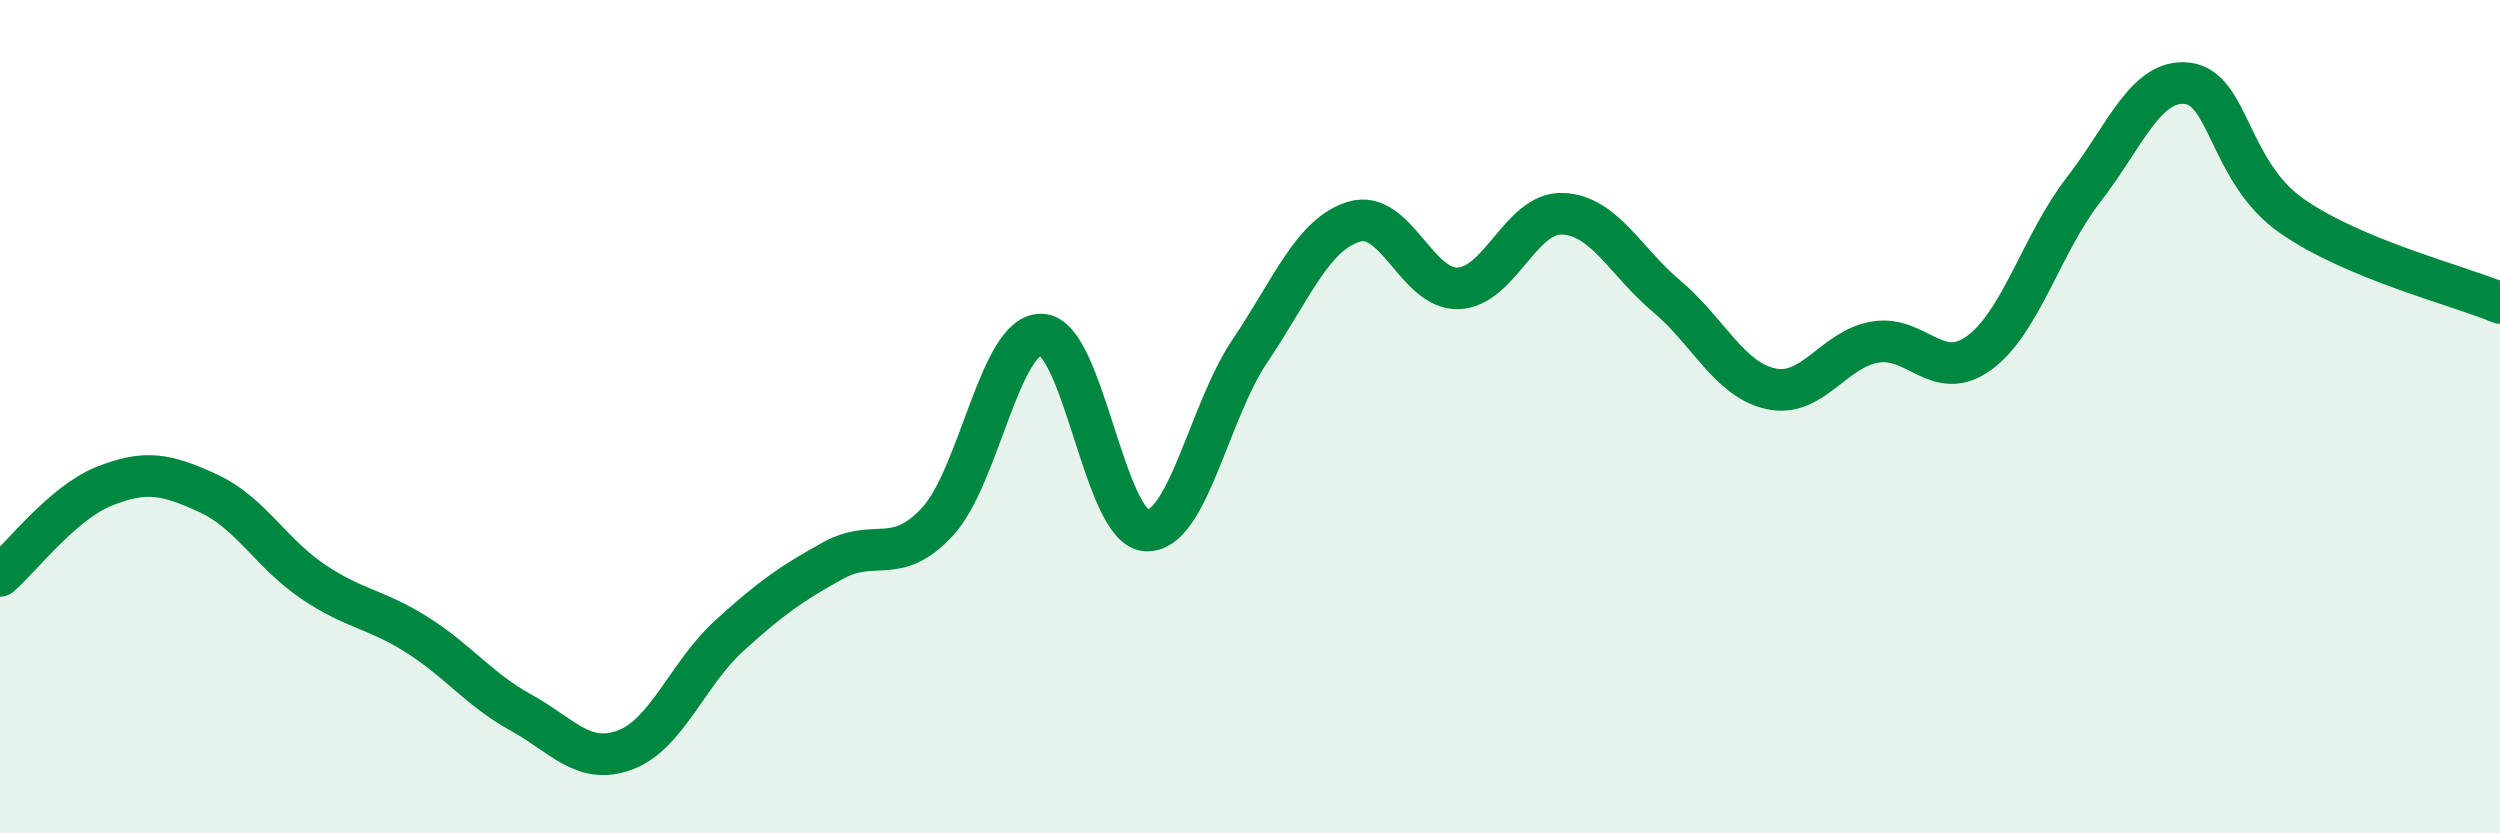 
    <svg width="60" height="20" viewBox="0 0 60 20" xmlns="http://www.w3.org/2000/svg">
      <path
        d="M 0,13.82 C 0.5,13.39 1.5,12.07 2.5,11.67 C 3.5,11.27 4,11.38 5,11.84 C 6,12.3 6.5,13.27 7.5,13.95 C 8.5,14.63 9,14.6 10,15.23 C 11,15.86 11.5,16.55 12.5,17.1 C 13.5,17.65 14,18.37 15,18 C 16,17.63 16.5,16.17 17.5,15.26 C 18.5,14.35 19,14 20,13.45 C 21,12.9 21.5,13.6 22.5,12.52 C 23.5,11.44 24,7.99 25,8.03 C 26,8.07 26.5,12.65 27.5,12.73 C 28.5,12.81 29,9.9 30,8.42 C 31,6.94 31.5,5.62 32.5,5.32 C 33.5,5.02 34,6.96 35,6.92 C 36,6.88 36.5,5.09 37.5,5.13 C 38.5,5.17 39,6.27 40,7.11 C 41,7.95 41.5,9.11 42.5,9.33 C 43.5,9.55 44,8.38 45,8.21 C 46,8.04 46.5,9.2 47.5,8.47 C 48.5,7.74 49,5.85 50,4.56 C 51,3.27 51.5,1.88 52.5,2 C 53.5,2.12 53.5,4.13 55,5.18 C 56.5,6.23 59,6.85 60,7.27L60 20L0 20Z"
        fill="#008740"
        opacity="0.1"
        stroke-linecap="round"
        stroke-linejoin="round"
      />
      <path
        d="M 0,13.82 C 0.5,13.39 1.5,12.07 2.5,11.67 C 3.5,11.27 4,11.38 5,11.84 C 6,12.3 6.5,13.27 7.5,13.95 C 8.5,14.63 9,14.6 10,15.23 C 11,15.86 11.5,16.55 12.5,17.1 C 13.5,17.65 14,18.37 15,18 C 16,17.63 16.5,16.17 17.5,15.26 C 18.5,14.35 19,14 20,13.45 C 21,12.9 21.5,13.6 22.5,12.52 C 23.5,11.44 24,7.99 25,8.03 C 26,8.07 26.5,12.65 27.5,12.73 C 28.5,12.81 29,9.9 30,8.42 C 31,6.94 31.5,5.62 32.5,5.32 C 33.5,5.02 34,6.96 35,6.92 C 36,6.88 36.5,5.09 37.5,5.13 C 38.5,5.17 39,6.27 40,7.11 C 41,7.95 41.5,9.11 42.5,9.33 C 43.5,9.55 44,8.38 45,8.21 C 46,8.04 46.5,9.2 47.5,8.47 C 48.5,7.74 49,5.85 50,4.56 C 51,3.27 51.5,1.88 52.5,2 C 53.5,2.12 53.5,4.13 55,5.18 C 56.5,6.23 59,6.85 60,7.27"
        stroke="#008740"
        stroke-width="1"
        fill="none"
        stroke-linecap="round"
        stroke-linejoin="round"
      />
    </svg>
  